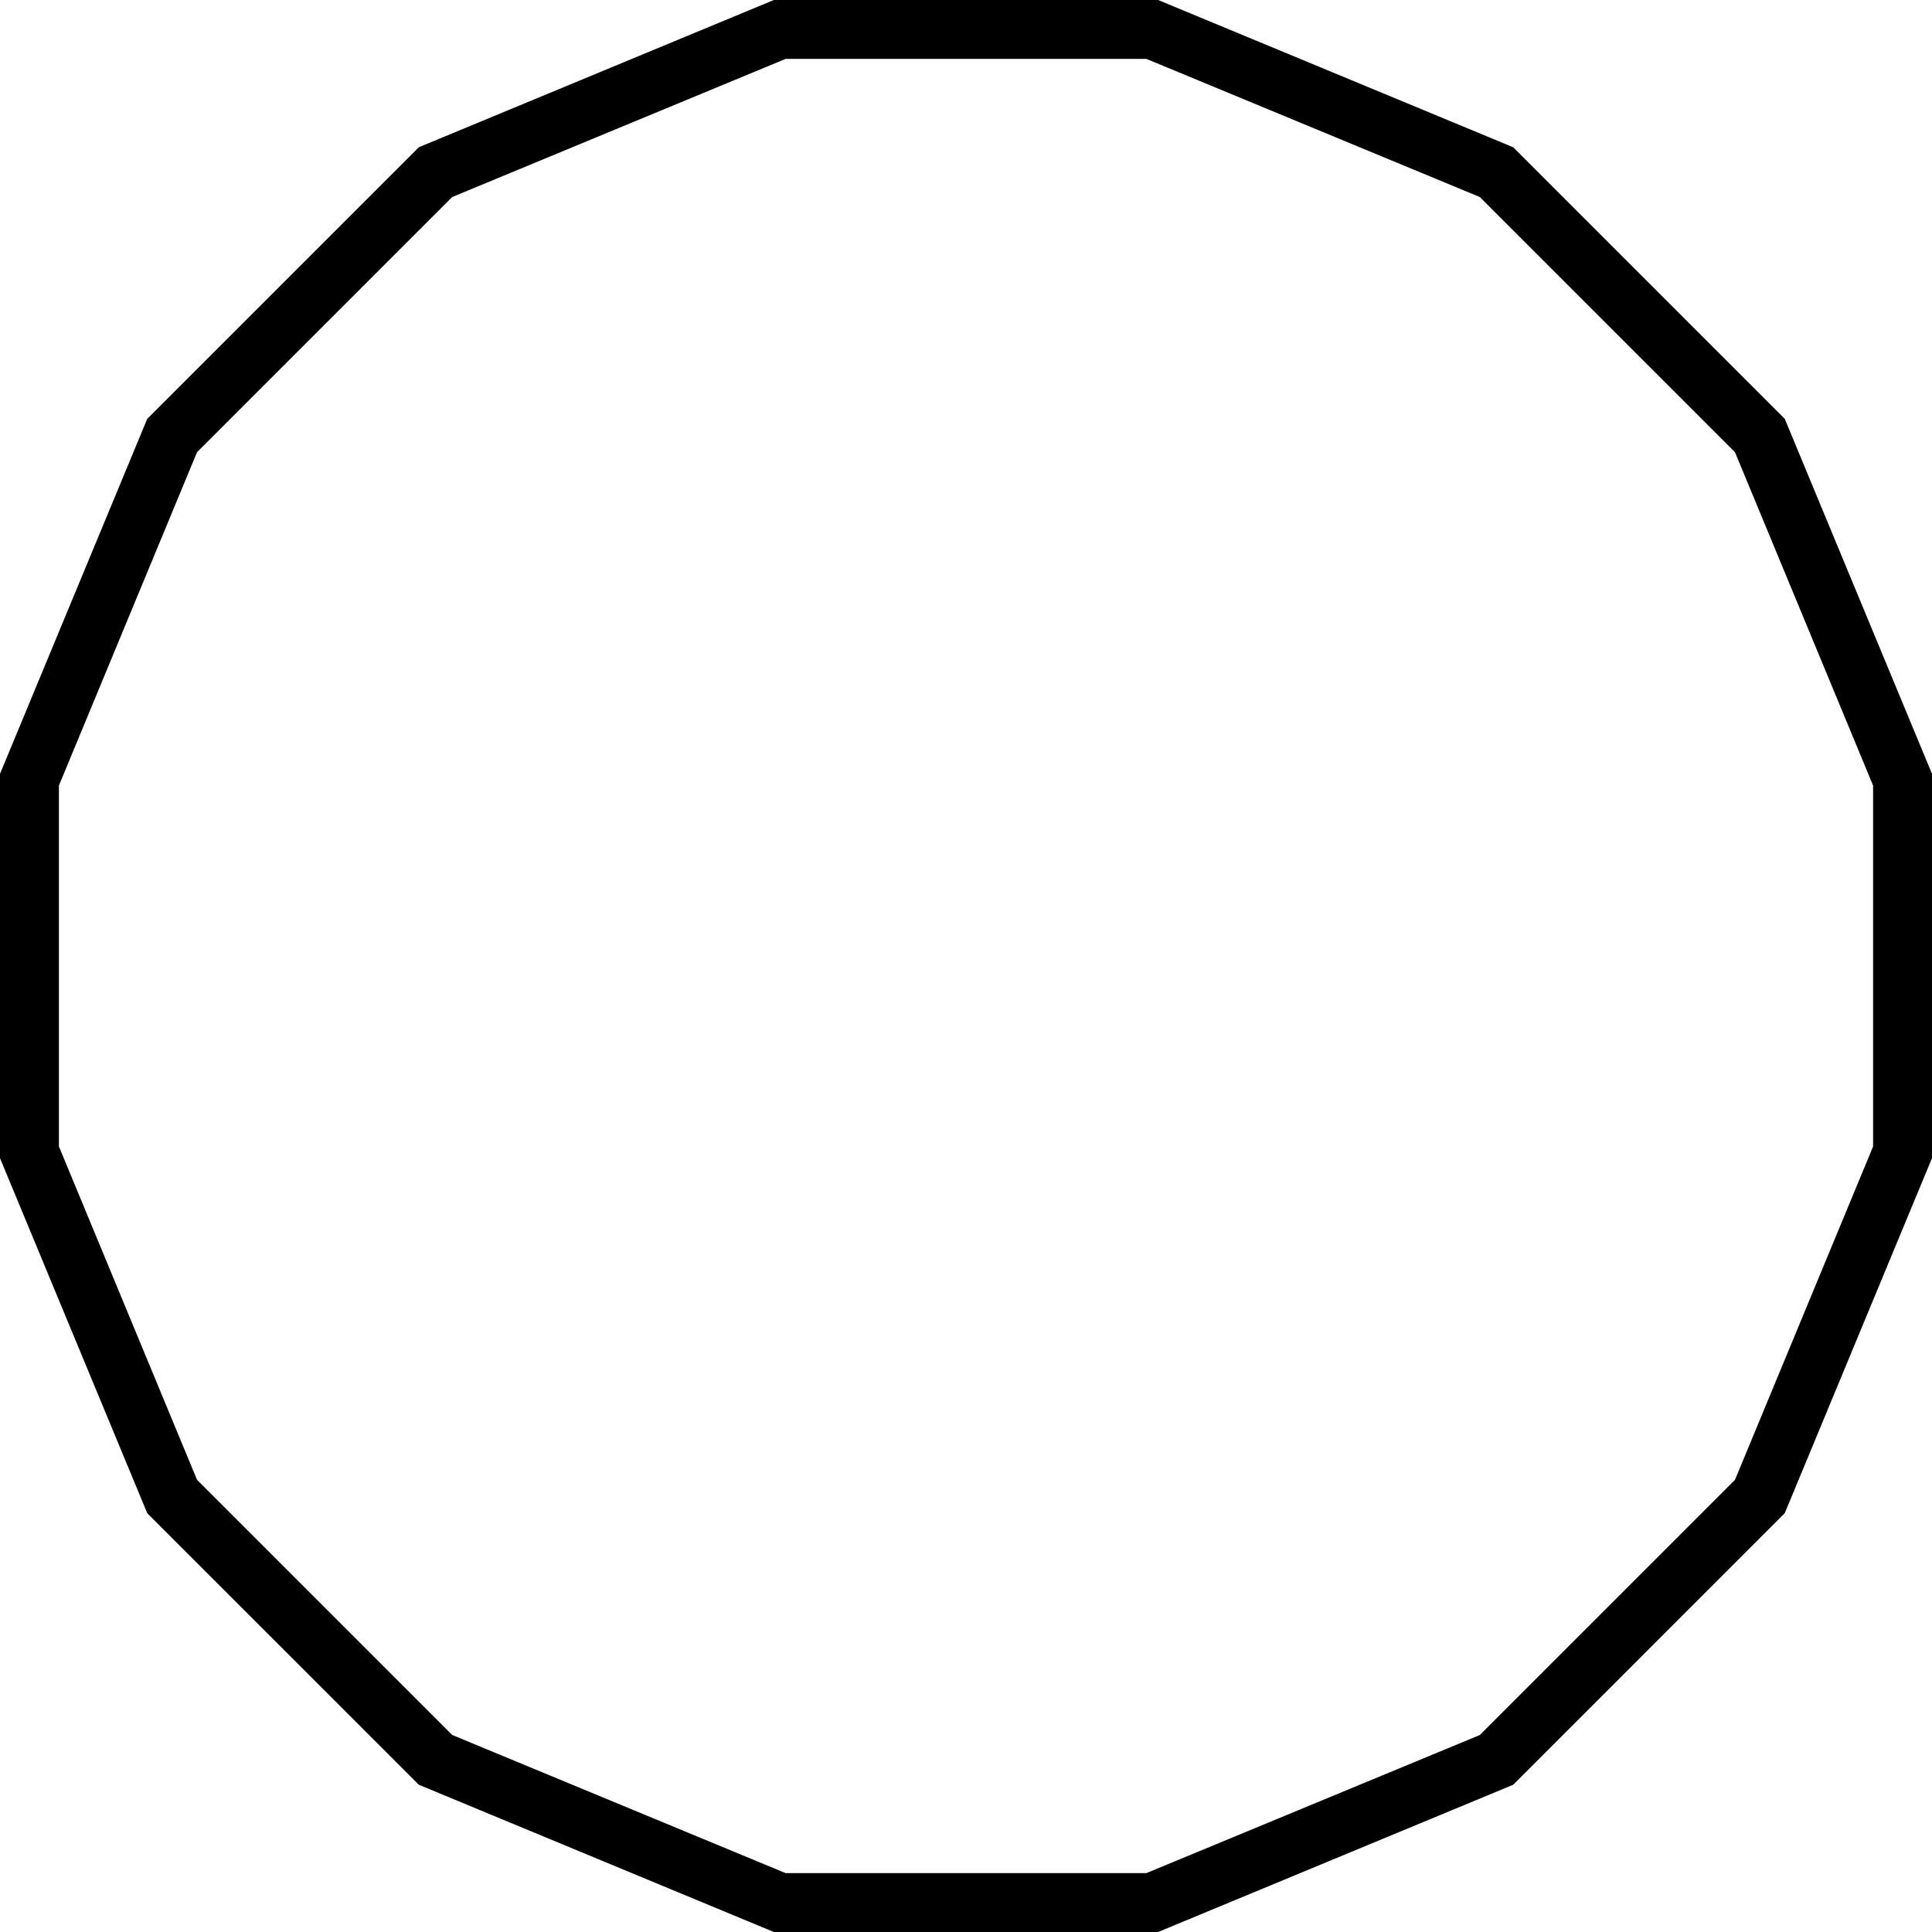 <svg id="Слой_1" data-name="Слой 1" xmlns="http://www.w3.org/2000/svg" width="328" height="328" viewBox="0 0 328 328">
  <title>hexadecagon</title>
  <path d="M330.63,146l56.6,23.45,43.32,43.32L454,269.37v61.27l-23.45,56.6-43.32,43.32L330.63,454H269.37l-56.6-23.45-43.32-43.32L146,330.63V269.37l23.45-56.6,43.32-43.32L269.37,146h61.27m2-10H267.38L207.1,161,161,207.1l-25,60.28v65.24l25,60.28L207.1,439l60.28,25h65.24l60.28-25L439,392.9l25-60.28V267.38L439,207.1,392.9,161l-60.28-25Z" transform="translate(-136 -136)"/>
</svg>

